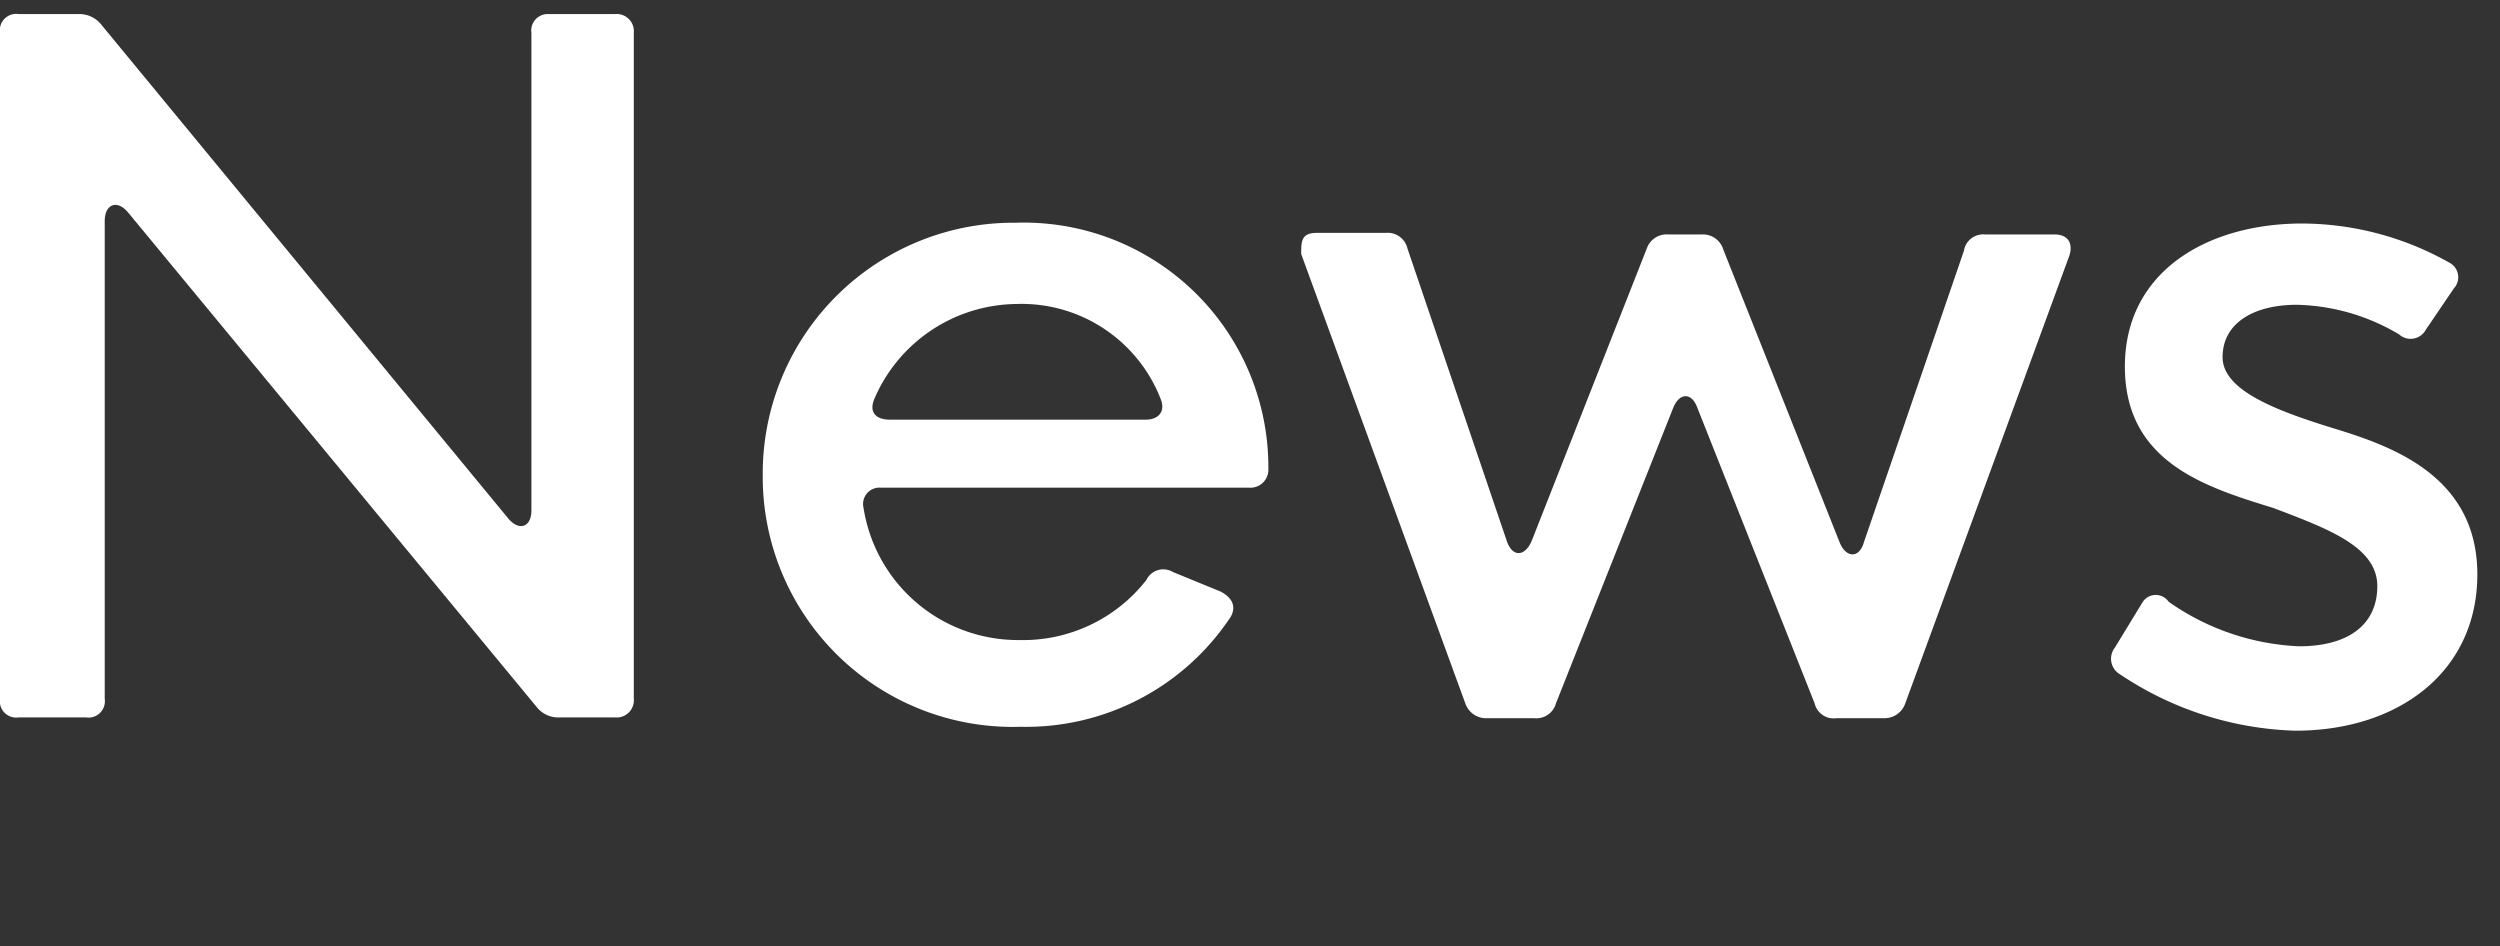 <svg id="レイヤー_1" data-name="レイヤー 1" xmlns="http://www.w3.org/2000/svg" viewBox="0 0 31.99 12.11"><rect x="0" y="0" width="31.99" height="12.11" fill="#333333" stroke="none"/><defs><style>.cls-1{fill:#fff;}</style></defs><path class="cls-1" d="M0,8.94V.42A.21.21,0,0,1,.24.18H1a.36.36,0,0,1,.3.14L6.5,6.63c.14.17.3.12.3-.1V.42A.21.21,0,0,1,7,.18h.87a.22.22,0,0,1,.24.24V8.94a.22.22,0,0,1-.24.24H7.16a.35.35,0,0,1-.29-.13L1.64,2.72c-.14-.17-.3-.11-.3.11V8.94a.21.21,0,0,1-.24.24H.24A.21.21,0,0,1,0,8.94Z"/><path class="cls-1" d="M9.76,6.08A3.21,3.21,0,0,1,13,2.85,3.13,3.13,0,0,1,16.23,6V6a.23.23,0,0,1-.25.24H11.27a.21.21,0,0,0-.22.26,2,2,0,0,0,2,1.69,2,2,0,0,0,1.62-.77.24.24,0,0,1,.34-.1l.61.25c.15.08.2.19.13.32A3.14,3.14,0,0,1,13.06,9.3,3.2,3.2,0,0,1,9.76,6.08Zm4.9-.71c.16,0,.26-.1.19-.27A1.91,1.91,0,0,0,13,3.89,2,2,0,0,0,11.19,5.1c-.07.16,0,.27.2.27Z"/><path class="cls-1" d="M18.75,9l-2.1-5.75c0-.16,0-.27.2-.27h.88a.26.26,0,0,1,.28.2l1.27,3.74c.07.21.23.21.32,0l1.48-3.76A.27.27,0,0,1,21.35,3h.43a.27.27,0,0,1,.27.19l1.49,3.75c.08.2.25.21.31,0l1.28-3.73A.25.25,0,0,1,25.4,3h.89c.17,0,.24.11.19.27L24.38,9a.28.28,0,0,1-.27.19H23.5A.25.25,0,0,1,23.22,9l-1.5-3.78c-.07-.2-.23-.2-.31,0L19.91,9a.26.26,0,0,1-.28.19H19A.28.28,0,0,1,18.75,9Z"/><path class="cls-1" d="M27.13,8.63a.23.23,0,0,1-.07-.34l.36-.59a.2.2,0,0,1,.33,0,3.13,3.13,0,0,0,1.67.57c.62,0,1-.27,1-.77s-.62-.73-1.33-1c-.88-.27-1.9-.59-1.9-1.81s1.06-1.83,2.27-1.83a3.86,3.86,0,0,1,1.88.5.21.21,0,0,1,.06.33l-.36.53a.22.22,0,0,1-.34.06,2.66,2.66,0,0,0-1.31-.38c-.56,0-.95.24-.95.67s.7.69,1.45.92,1.81.62,1.81,1.86-1,2-2.33,2A4.24,4.24,0,0,1,27.13,8.63Z"/></svg>